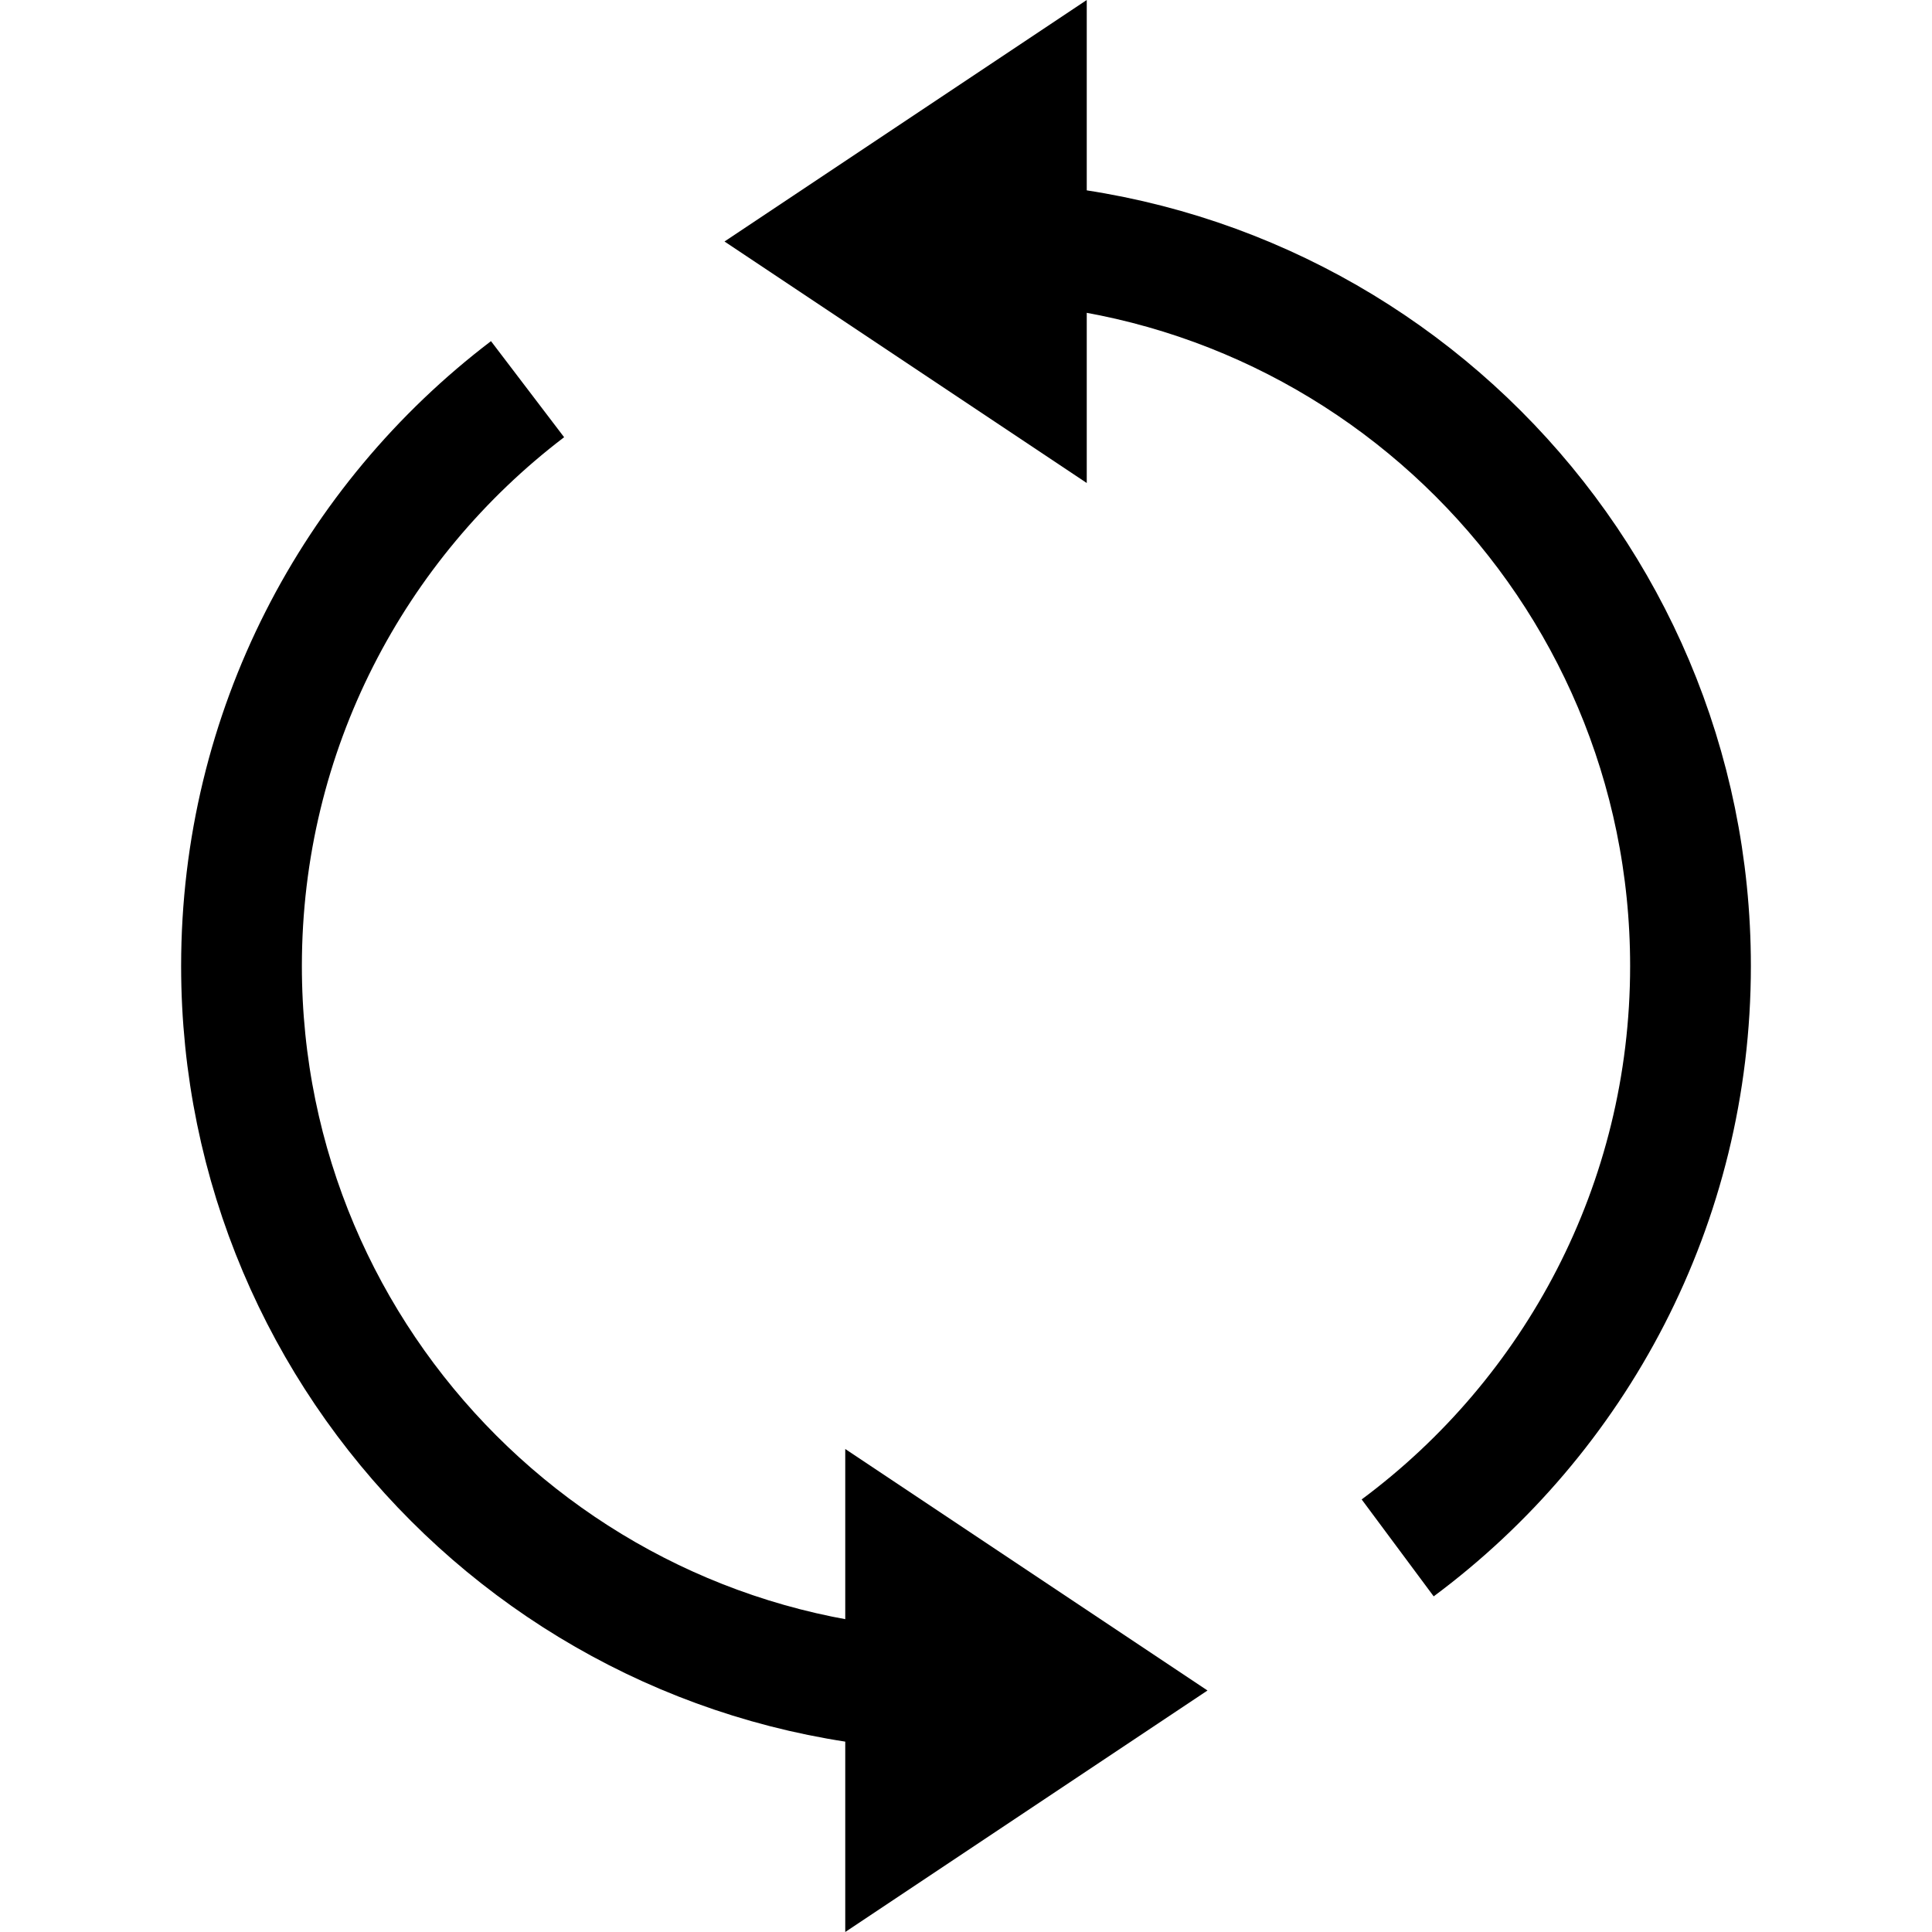 <svg width="16" height="16" viewBox="0 0 16 16" fill="none" xmlns="http://www.w3.org/2000/svg">
  <g clip-path="url(#clip0_6916_231376)">
    <path d="M6 2L9 4L9 1.31134e-07L6 2Z" fill="currentColor"/>
    <path d="M10 14L7 16L7 12L10 14Z" fill="currentColor"/>
    <path
      d="M8 14C4.686 14 2 11.314 2 8C2 6.051 2.929 4.319 4.369 3.223M8 2C11.314 2 14 4.686 14 8C14 9.974 13.046 11.726 11.575 12.819"
      stroke="currentColor"
    />
  </g>
  <defs>
    <clipPath id="clip0_6916_231376">
      <rect width="16" height="16" fill="currentColor"/>
    </clipPath>
  </defs>
</svg>
